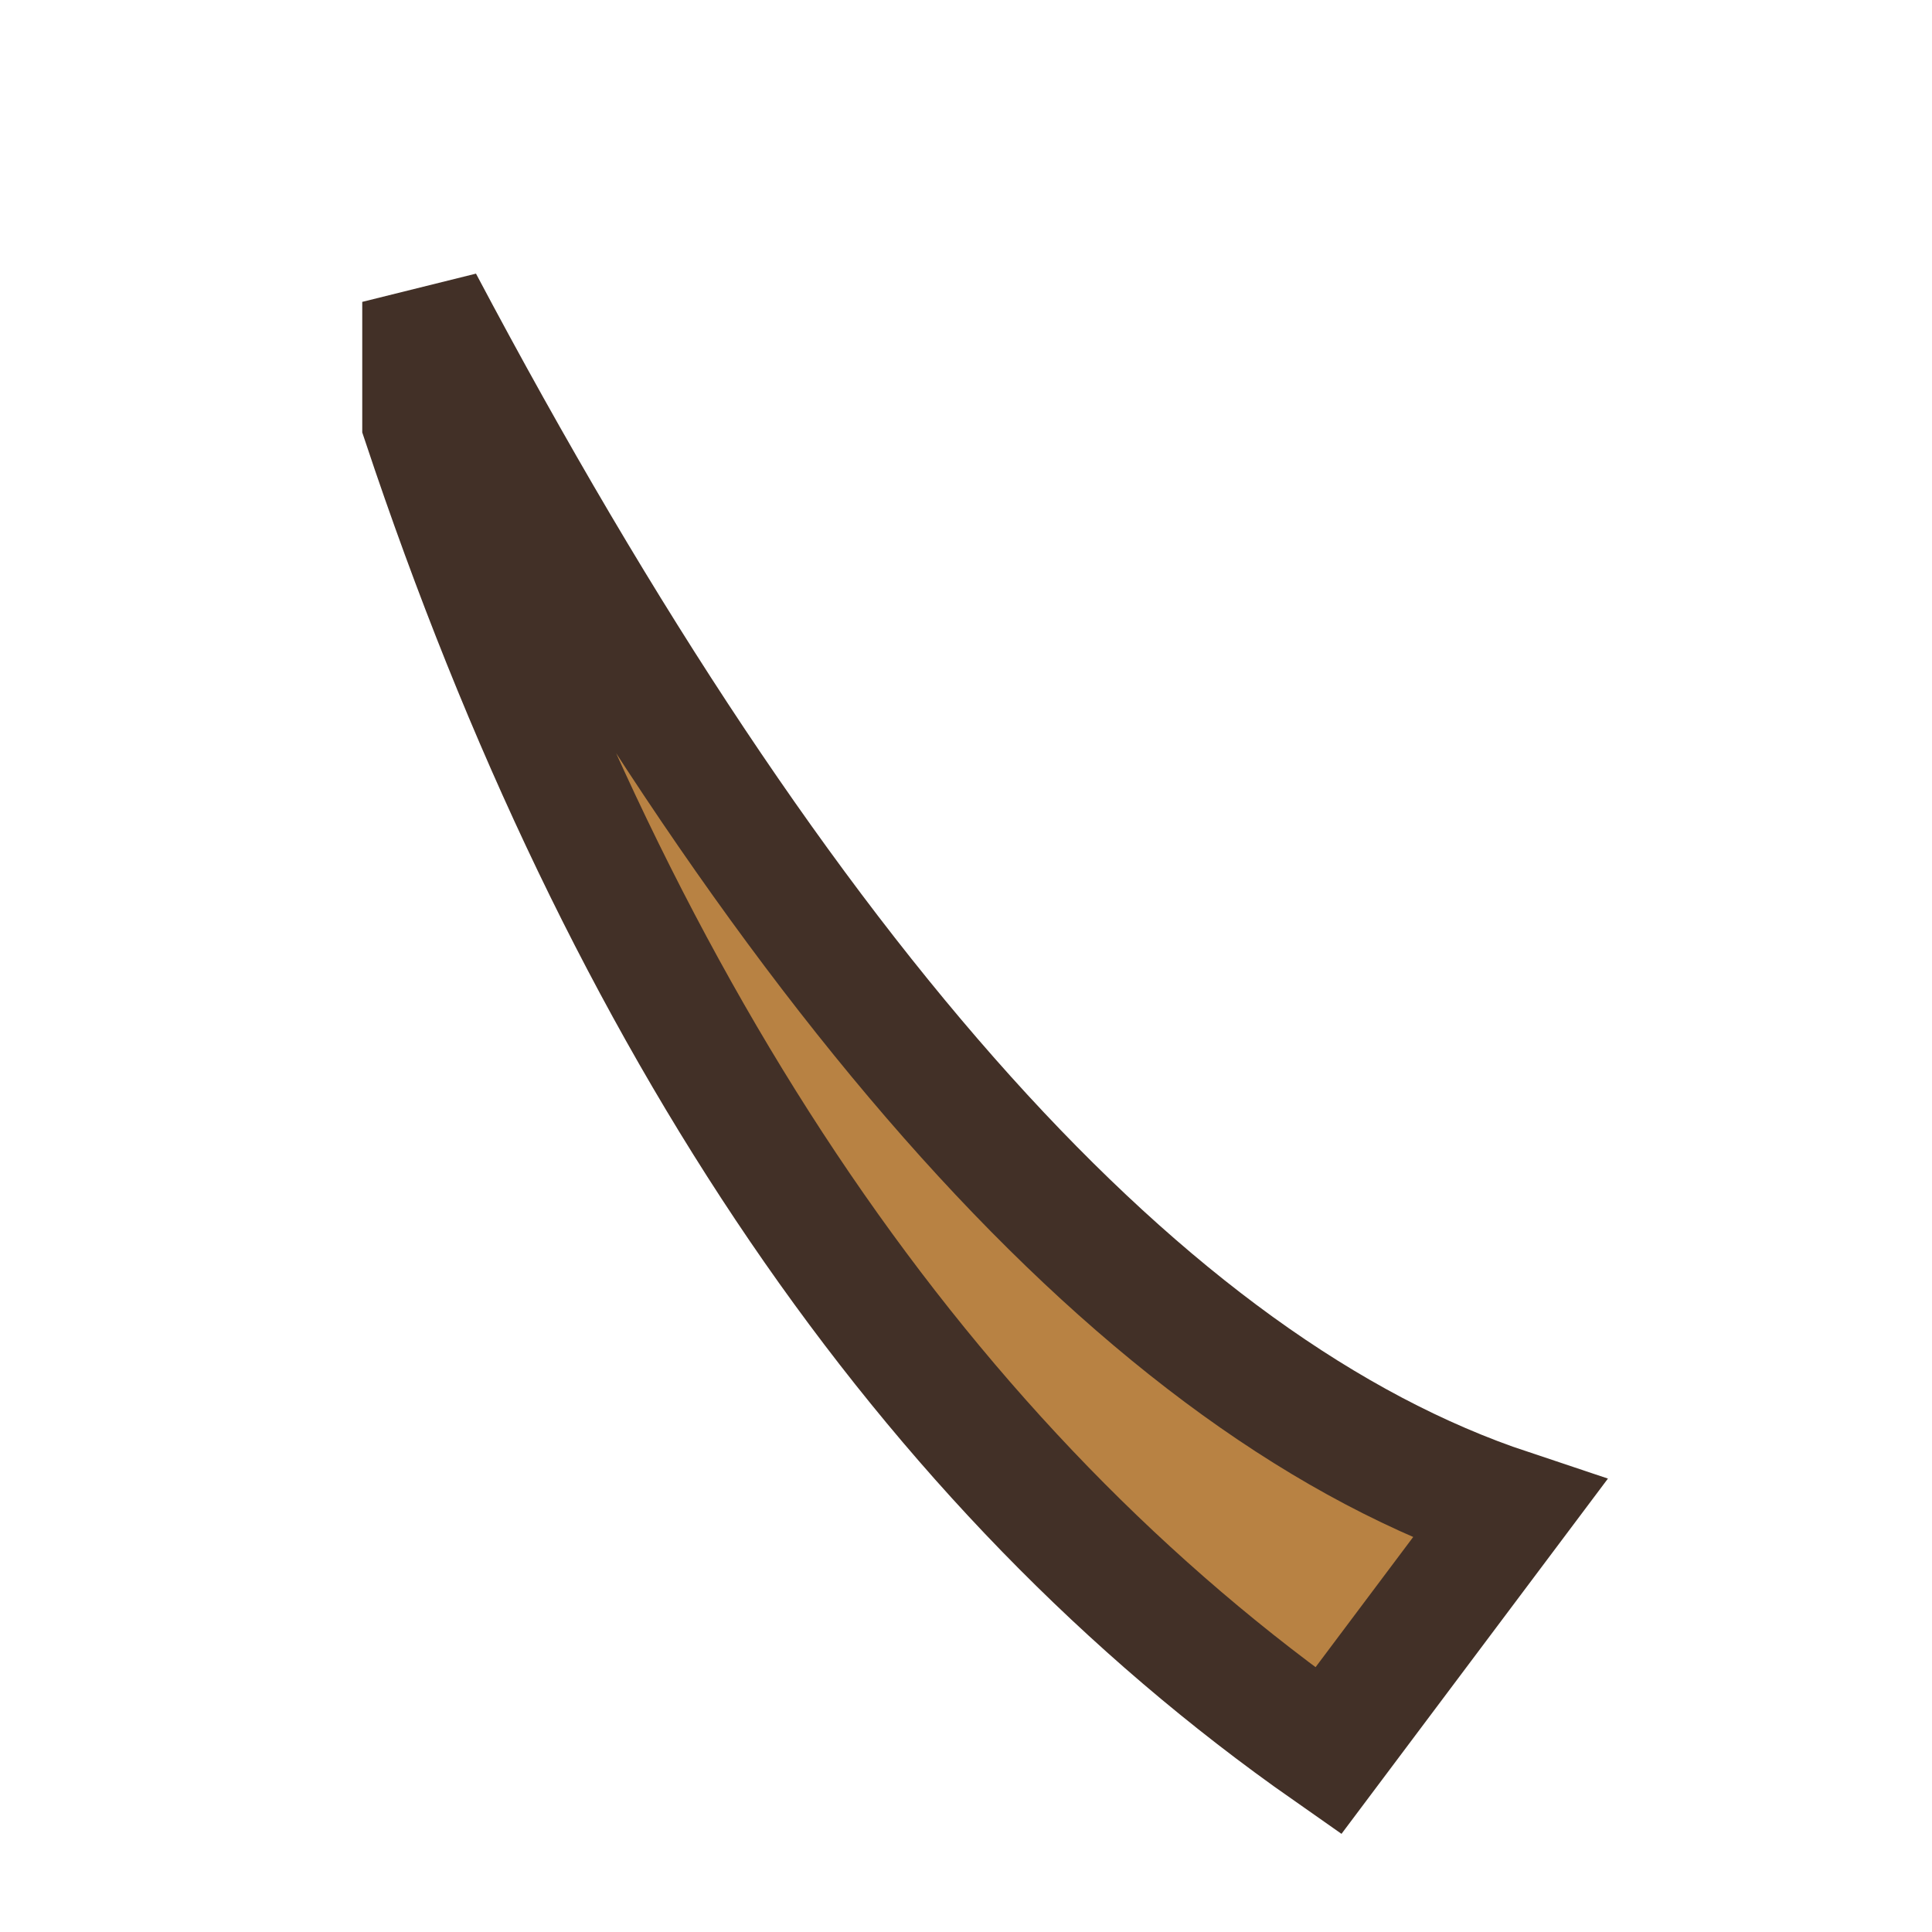 <?xml version="1.0" encoding="UTF-8"?>
<svg xmlns="http://www.w3.org/2000/svg" width="32" height="32" viewBox="0 0 32 32"><path d="M7 5q9 17 18 20l-3 4Q12 22 7 7Z" fill="#B88243" stroke="#423027" stroke-width="2"/></svg>